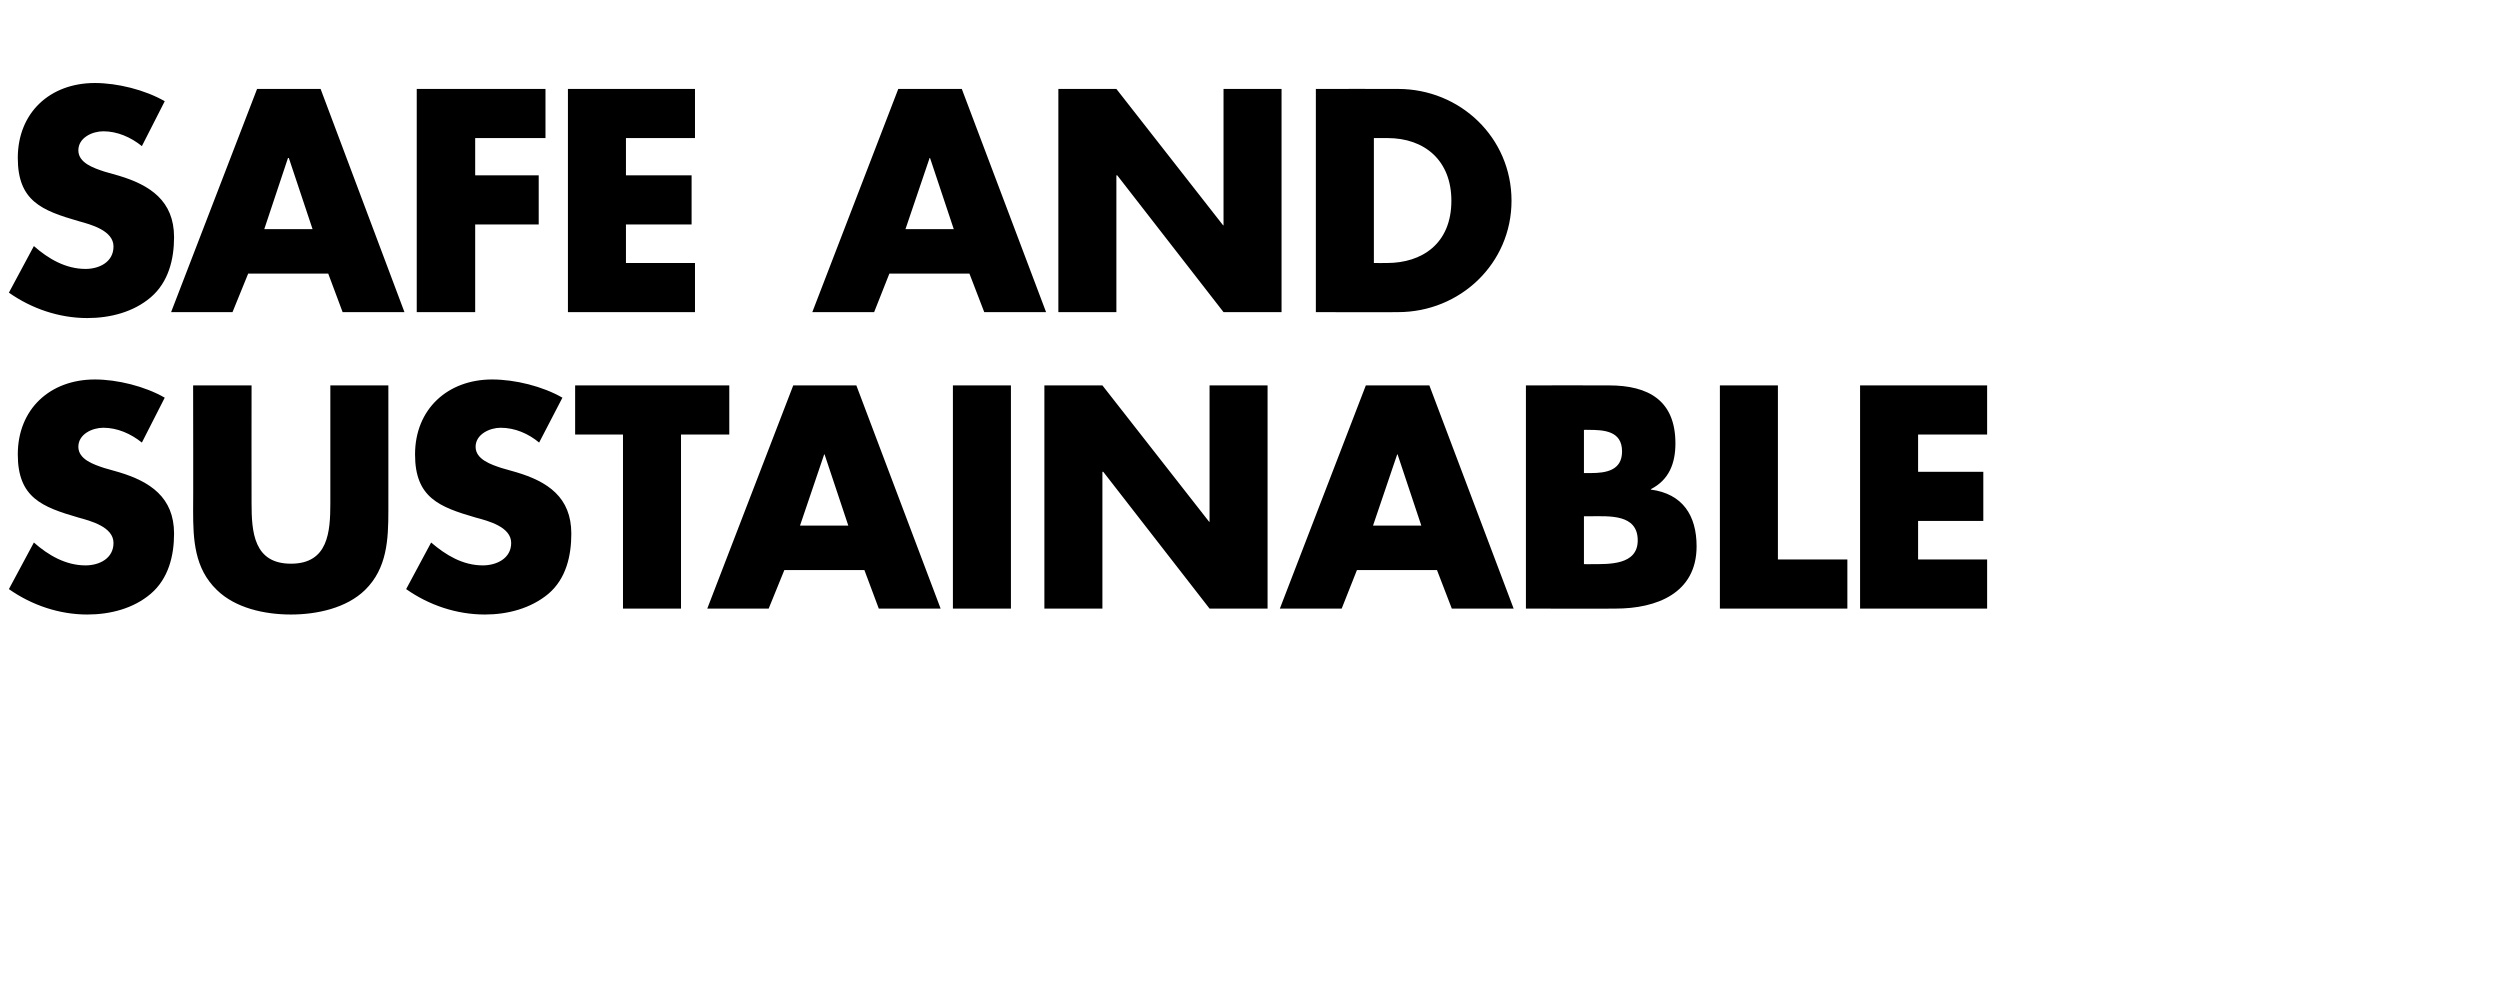 <?xml version="1.0" standalone="no"?><!DOCTYPE svg PUBLIC "-//W3C//DTD SVG 1.1//EN" "http://www.w3.org/Graphics/SVG/1.1/DTD/svg11.dtd"><svg xmlns="http://www.w3.org/2000/svg" version="1.1" width="590.3px" height="232.2px" viewBox="0 -16 590.3 232.2" style="top:-16px">  <desc>Safe and Sustainable</desc>  <defs/>  <g id="Polygon61256">    <path d="M 33.5 88.5 C 30.9 86.4 27.7 85 24.4 85 C 21.8 85 18.5 86.5 18.5 89.5 C 18.5 92.5 22.2 93.7 24.6 94.5 C 24.6 94.5 28.1 95.5 28.1 95.5 C 35.4 97.7 41.1 101.4 41.1 110 C 41.1 115.2 39.8 120.6 35.6 124.2 C 31.5 127.7 26 129.1 20.6 129.1 C 14 129.1 7.5 126.9 2.1 123.1 C 2.1 123.1 8 112.1 8 112.1 C 11.4 115.1 15.5 117.5 20.2 117.5 C 23.4 117.5 26.8 115.9 26.8 112.2 C 26.8 108.4 21.4 107 18.5 106.2 C 9.9 103.7 4.2 101.5 4.2 91.3 C 4.2 80.6 11.8 73.6 22.4 73.6 C 27.7 73.6 34.2 75.2 38.9 77.9 C 38.9 77.9 33.5 88.5 33.5 88.5 Z M 91.7 75 C 91.7 75 91.71 104.65 91.7 104.6 C 91.7 111.4 91.4 118.2 86.2 123.3 C 81.8 127.6 74.8 129.1 68.7 129.1 C 62.5 129.1 55.6 127.6 51.2 123.3 C 45.9 118.2 45.6 111.4 45.6 104.6 C 45.65 104.65 45.6 75 45.6 75 L 59.4 75 C 59.4 75 59.37 102.76 59.4 102.8 C 59.4 109.6 59.9 117.1 68.7 117.1 C 77.5 117.1 78 109.6 78 102.8 C 77.99 102.76 78 75 78 75 L 91.7 75 Z M 127.3 88.5 C 124.8 86.4 121.6 85 118.2 85 C 115.7 85 112.3 86.5 112.3 89.5 C 112.3 92.5 116 93.7 118.4 94.5 C 118.4 94.5 121.9 95.5 121.9 95.5 C 129.3 97.7 134.9 101.4 134.9 110 C 134.9 115.2 133.7 120.6 129.5 124.2 C 125.3 127.7 119.8 129.1 114.5 129.1 C 107.8 129.1 101.3 126.9 95.9 123.1 C 95.9 123.1 101.8 112.1 101.8 112.1 C 105.3 115.1 109.3 117.5 114 117.5 C 117.2 117.5 120.7 115.9 120.7 112.2 C 120.7 108.4 115.3 107 112.3 106.2 C 103.7 103.7 98 101.5 98 91.3 C 98 80.6 105.7 73.6 116.2 73.6 C 121.6 73.6 128.1 75.2 132.8 77.9 C 132.8 77.9 127.3 88.5 127.3 88.5 Z M 160.8 127.7 L 147.1 127.7 L 147.1 86.6 L 135.8 86.6 L 135.8 75 L 172.2 75 L 172.2 86.6 L 160.8 86.6 L 160.8 127.7 Z M 185.2 118.6 L 181.5 127.7 L 167 127.7 L 187.3 75 L 202.2 75 L 222.1 127.7 L 207.5 127.7 L 204.1 118.6 L 185.2 118.6 Z M 194.7 91.3 L 194.6 91.3 L 188.9 108.1 L 200.3 108.1 L 194.7 91.3 Z M 238.7 127.7 L 225 127.7 L 225 75 L 238.7 75 L 238.7 127.7 Z M 246.6 75 L 260.3 75 L 285.5 107.2 L 285.6 107.2 L 285.6 75 L 299.3 75 L 299.3 127.7 L 285.6 127.7 L 260.5 95.4 L 260.3 95.4 L 260.3 127.7 L 246.6 127.7 L 246.6 75 Z M 320.4 118.6 L 316.8 127.7 L 302.2 127.7 L 322.5 75 L 337.5 75 L 357.4 127.7 L 342.8 127.7 L 339.3 118.6 L 320.4 118.6 Z M 330 91.3 L 329.9 91.3 L 324.2 108.1 L 335.6 108.1 L 330 91.3 Z M 374 117.2 C 374 117.2 375.78 117.25 375.8 117.2 C 379.8 117.2 386.7 117.5 386.7 111.6 C 386.7 105.3 379.9 105.9 375.4 105.9 C 375.43 105.91 374 105.9 374 105.9 L 374 117.2 Z M 360.3 127.7 L 360.3 75 C 360.3 75 379.91 74.97 379.9 75 C 389.3 75 395.6 78.6 395.6 88.7 C 395.6 93.4 394.1 97.3 389.8 99.5 C 389.8 99.5 389.8 99.6 389.8 99.6 C 397.3 100.6 400.6 105.7 400.6 113 C 400.6 124.1 391.1 127.7 381.5 127.7 C 381.45 127.75 360.3 127.7 360.3 127.7 Z M 374 95.7 C 374 95.7 375.57 95.69 375.6 95.7 C 379.2 95.7 383 95.1 383 90.6 C 383 85.7 378.7 85.5 375 85.5 C 375.01 85.47 374 85.5 374 85.5 L 374 95.7 Z M 419.8 116.1 L 436.2 116.1 L 436.2 127.7 L 406.1 127.7 L 406.1 75 L 419.8 75 L 419.8 116.1 Z M 452.9 86.6 L 452.9 95.4 L 468.3 95.4 L 468.3 107 L 452.9 107 L 452.9 116.1 L 469.2 116.1 L 469.2 127.7 L 439.2 127.7 L 439.2 75 L 469.2 75 L 469.2 86.6 L 452.9 86.6 Z " stroke="none" fill="#000"/>  </g>  <g id="Polygon61255">    <path d="M 33.5 18.5 C 30.9 16.4 27.7 15 24.4 15 C 21.8 15 18.5 16.5 18.5 19.5 C 18.5 22.5 22.2 23.7 24.6 24.5 C 24.6 24.5 28.1 25.5 28.1 25.5 C 35.4 27.7 41.1 31.4 41.1 40 C 41.1 45.2 39.8 50.6 35.6 54.2 C 31.5 57.7 26 59.1 20.6 59.1 C 14 59.1 7.5 56.9 2.1 53.1 C 2.1 53.1 8 42.1 8 42.1 C 11.4 45.1 15.5 47.5 20.2 47.5 C 23.4 47.5 26.8 45.9 26.8 42.2 C 26.8 38.4 21.4 37 18.5 36.2 C 9.9 33.7 4.2 31.5 4.2 21.3 C 4.2 10.6 11.8 3.6 22.4 3.6 C 27.7 3.6 34.2 5.2 38.9 7.9 C 38.9 7.9 33.5 18.5 33.5 18.5 Z M 58.6 48.6 L 54.9 57.7 L 40.4 57.7 L 60.7 5 L 75.7 5 L 95.5 57.7 L 80.9 57.7 L 77.5 48.6 L 58.6 48.6 Z M 68.2 21.3 L 68 21.3 L 62.4 38.1 L 73.8 38.1 L 68.2 21.3 Z M 112.2 16.6 L 112.2 25.4 L 127.2 25.4 L 127.2 37 L 112.2 37 L 112.2 57.7 L 98.4 57.7 L 98.4 5 L 128.8 5 L 128.8 16.6 L 112.2 16.6 Z M 147.8 16.6 L 147.8 25.4 L 163.3 25.4 L 163.3 37 L 147.8 37 L 147.8 46.1 L 164.1 46.1 L 164.1 57.7 L 134.1 57.7 L 134.1 5 L 164.1 5 L 164.1 16.6 L 147.8 16.6 Z M 210 48.6 L 206.4 57.7 L 191.8 57.7 L 212.1 5 L 227.1 5 L 247 57.7 L 232.4 57.7 L 228.9 48.6 L 210 48.6 Z M 219.6 21.3 L 219.5 21.3 L 213.8 38.1 L 225.2 38.1 L 219.6 21.3 Z M 249.9 5 L 263.6 5 L 288.8 37.2 L 288.9 37.2 L 288.9 5 L 302.6 5 L 302.6 57.7 L 288.9 57.7 L 263.8 25.4 L 263.6 25.4 L 263.6 57.7 L 249.9 57.7 L 249.9 5 Z M 310.7 5 C 310.7 5 330.12 4.97 330.1 5 C 344.8 5 356.9 16.5 356.9 31.4 C 356.9 46.2 344.8 57.7 330.1 57.7 C 330.12 57.75 310.7 57.7 310.7 57.7 L 310.7 5 Z M 324.4 46.1 C 324.4 46.1 327.46 46.13 327.5 46.1 C 335.7 46.1 342.7 41.6 342.7 31.4 C 342.7 21.9 336.4 16.6 327.6 16.6 C 327.6 16.59 324.4 16.6 324.4 16.6 L 324.4 46.1 Z " stroke="none" fill="#000"/>  </g></svg>